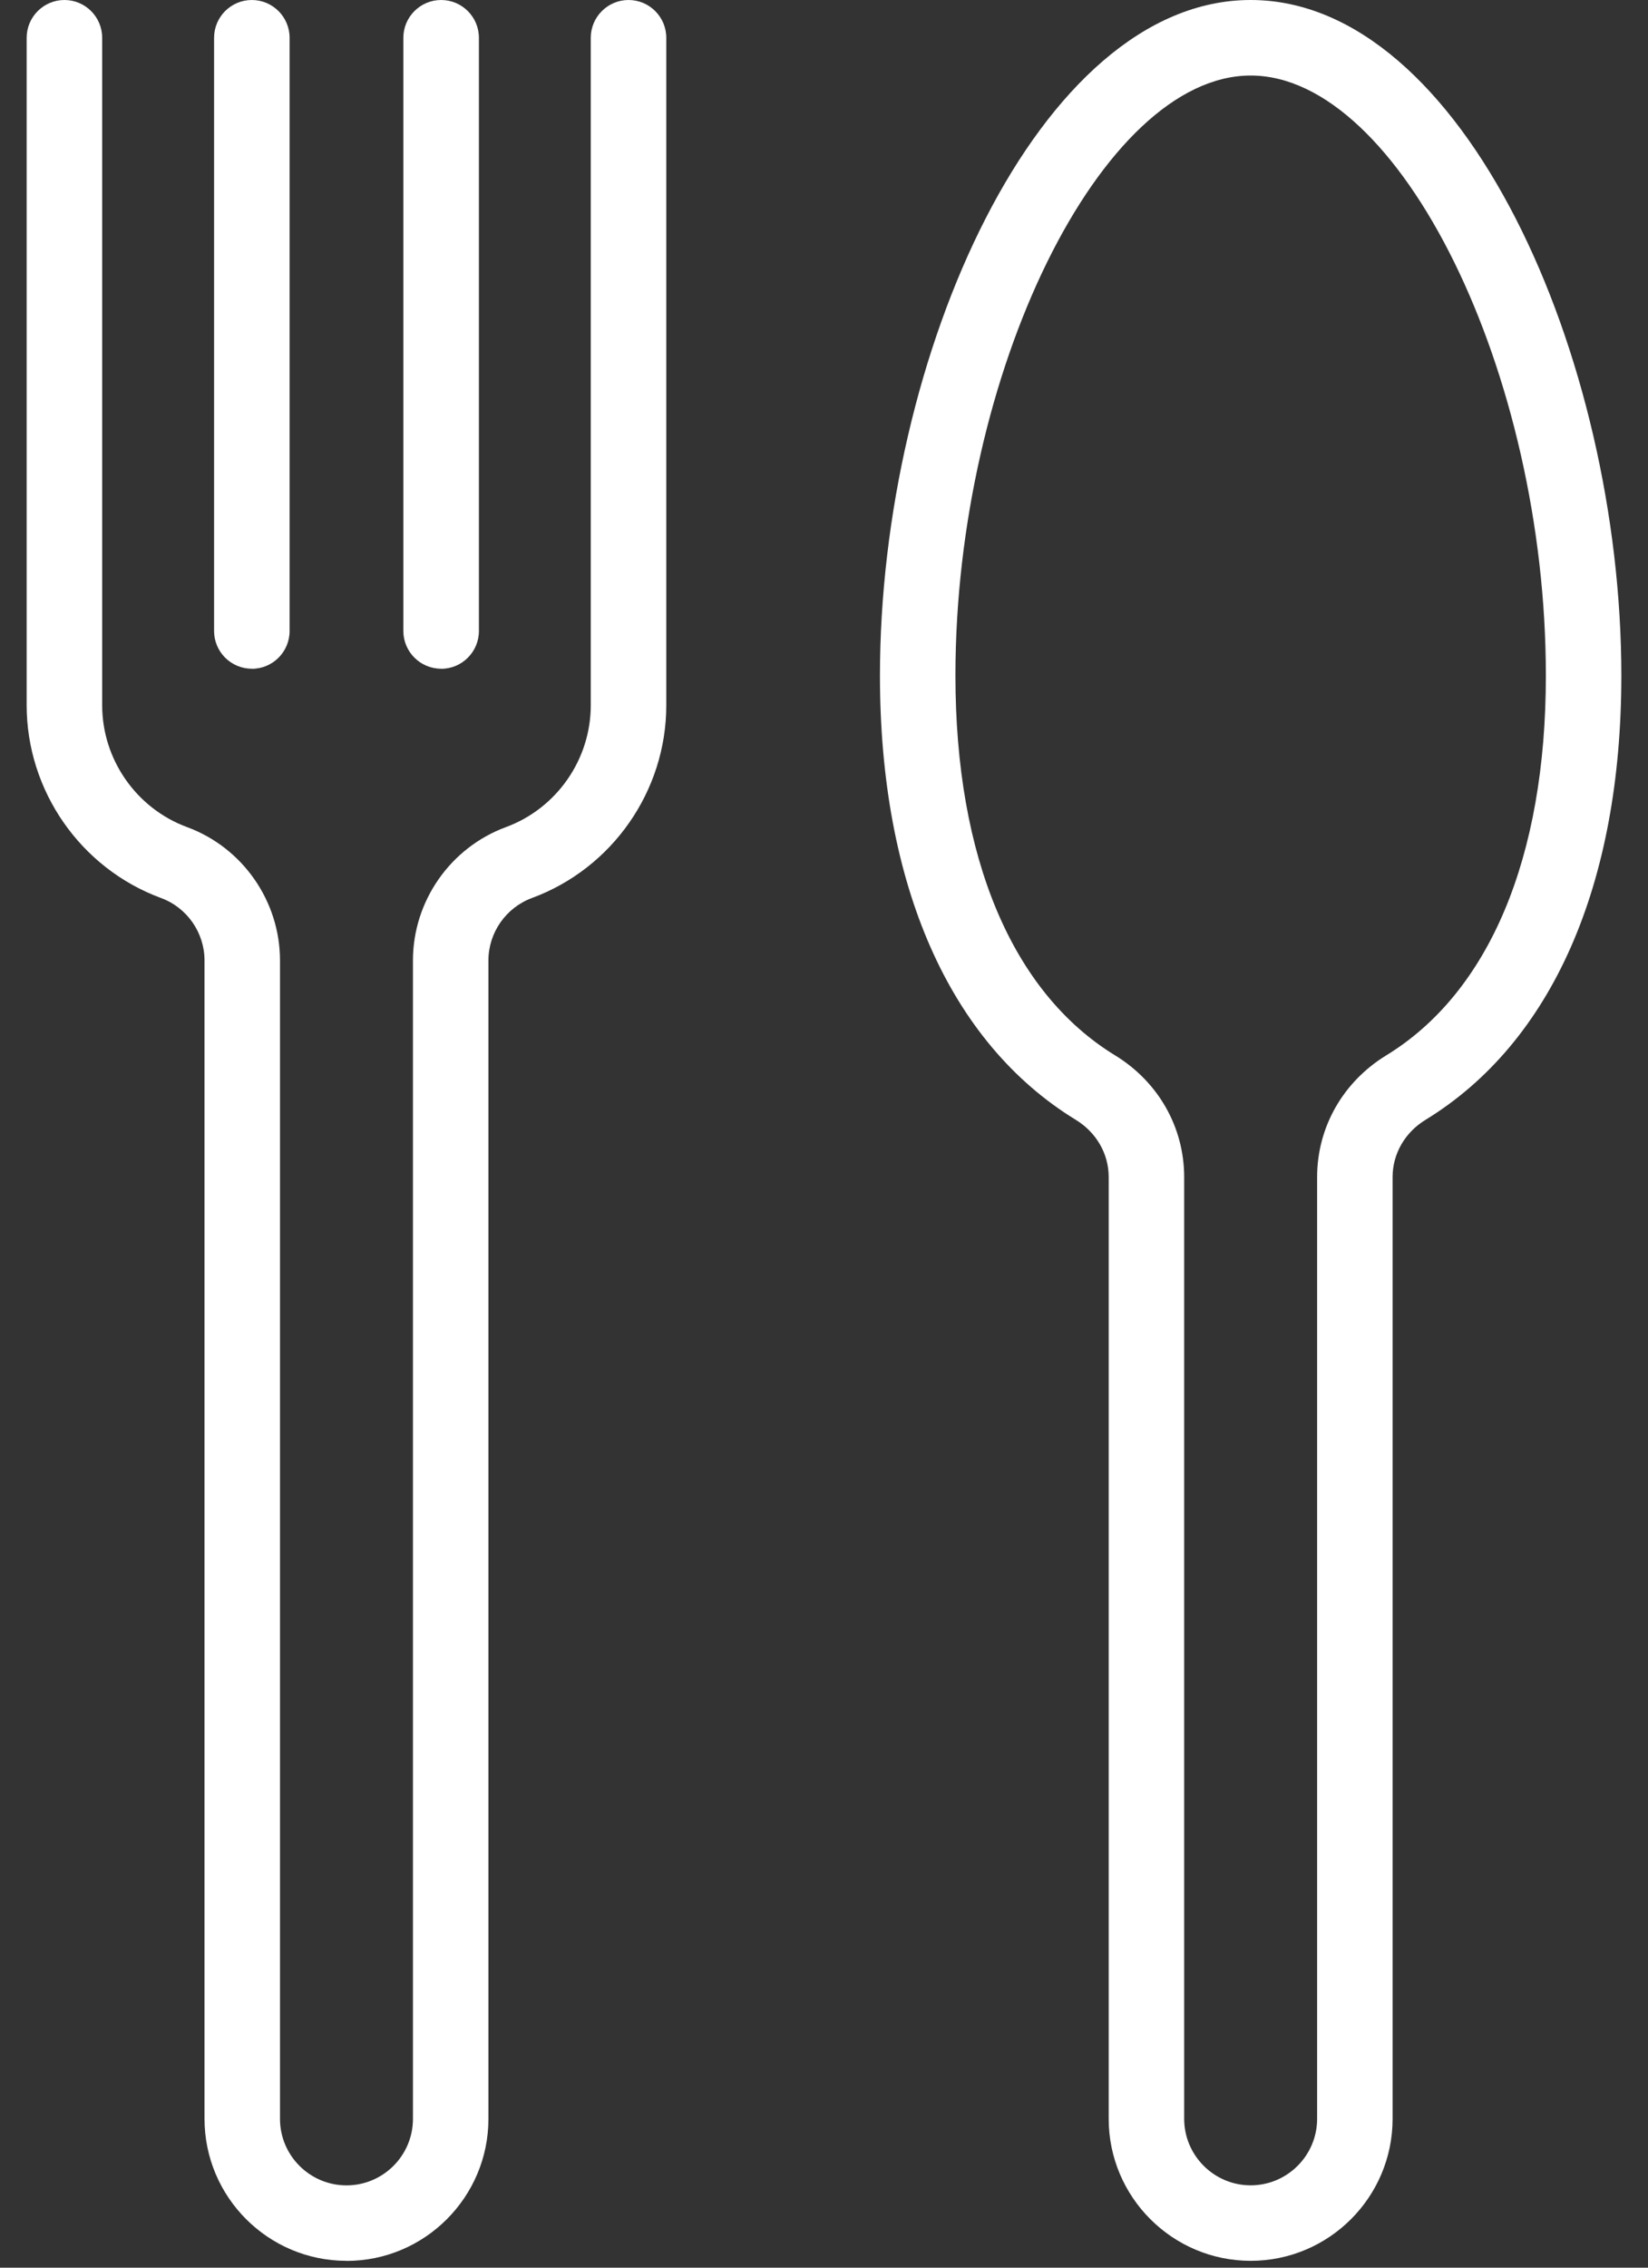 <svg width="40" height="55" viewBox="0 0 40 55" fill="none" xmlns="http://www.w3.org/2000/svg">
<rect x="0" y="0" width="40" height="55" fill="#333333" stroke="none"/>
<path d="M8.41 54.834C6.51 54.834 4.964 53.289 4.964 51.389V23.294C4.964 22.62 4.539 22.011 3.907 21.78C1.957 21.061 0.647 19.182 0.647 17.104V0.917C0.647 0.411 1.058 0 1.564 0C2.07 0 2.48 0.411 2.48 0.917V17.106C2.48 18.42 3.309 19.607 4.541 20.061C5.89 20.557 6.796 21.857 6.796 23.295V51.391C6.796 52.28 7.52 53.004 8.41 53.004C9.299 53.004 10.023 52.28 10.023 51.391V23.295C10.023 21.857 10.93 20.558 12.279 20.061C13.512 19.607 14.339 18.42 14.339 17.106V0.917C14.339 0.411 14.75 0 15.256 0C15.762 0 16.172 0.411 16.172 0.917V17.106C16.172 19.183 14.862 21.061 12.912 21.78C12.28 22.013 11.855 22.621 11.855 23.295V51.391C11.855 53.29 10.309 54.836 8.41 54.836V54.834Z" fill="white"/>
<path d="M6.112 16.219C5.606 16.219 5.196 15.809 5.196 15.303V0.917C5.196 0.411 5.606 0 6.112 0C6.618 0 7.029 0.411 7.029 0.917V15.304C7.029 15.81 6.618 16.221 6.112 16.221V16.219Z" fill="white"/>
<path d="M10.707 16.219C10.201 16.219 9.79 15.809 9.79 15.303V0.917C9.79 0.411 10.201 0 10.707 0C11.213 0 11.624 0.411 11.624 0.917V15.304C11.624 15.81 11.213 16.221 10.707 16.221V16.219Z" fill="white"/>
<path d="M30.357 54.834C28.457 54.834 26.91 53.289 26.91 51.389V28.548C26.91 27.984 26.611 27.465 26.109 27.159C23.046 25.286 21.358 21.46 21.358 16.386C21.358 8.65 25.207 0 30.356 0C35.504 0 39.353 8.65 39.353 16.386C39.353 21.46 37.666 25.286 34.602 27.159C34.1 27.465 33.801 27.984 33.801 28.548V51.389C33.801 53.289 32.256 54.834 30.356 54.834H30.357ZM30.356 1.832C26.74 1.832 23.19 9.041 23.19 16.386C23.19 20.798 24.567 24.069 27.064 25.596C28.115 26.238 28.742 27.341 28.742 28.548V51.389C28.742 52.278 29.467 53.003 30.356 53.003C31.245 53.003 31.969 52.278 31.969 51.389V28.548C31.969 27.341 32.597 26.238 33.648 25.596C36.146 24.069 37.521 20.798 37.521 16.386C37.521 9.041 33.972 1.832 30.356 1.832Z" fill="white"/>
</svg>
